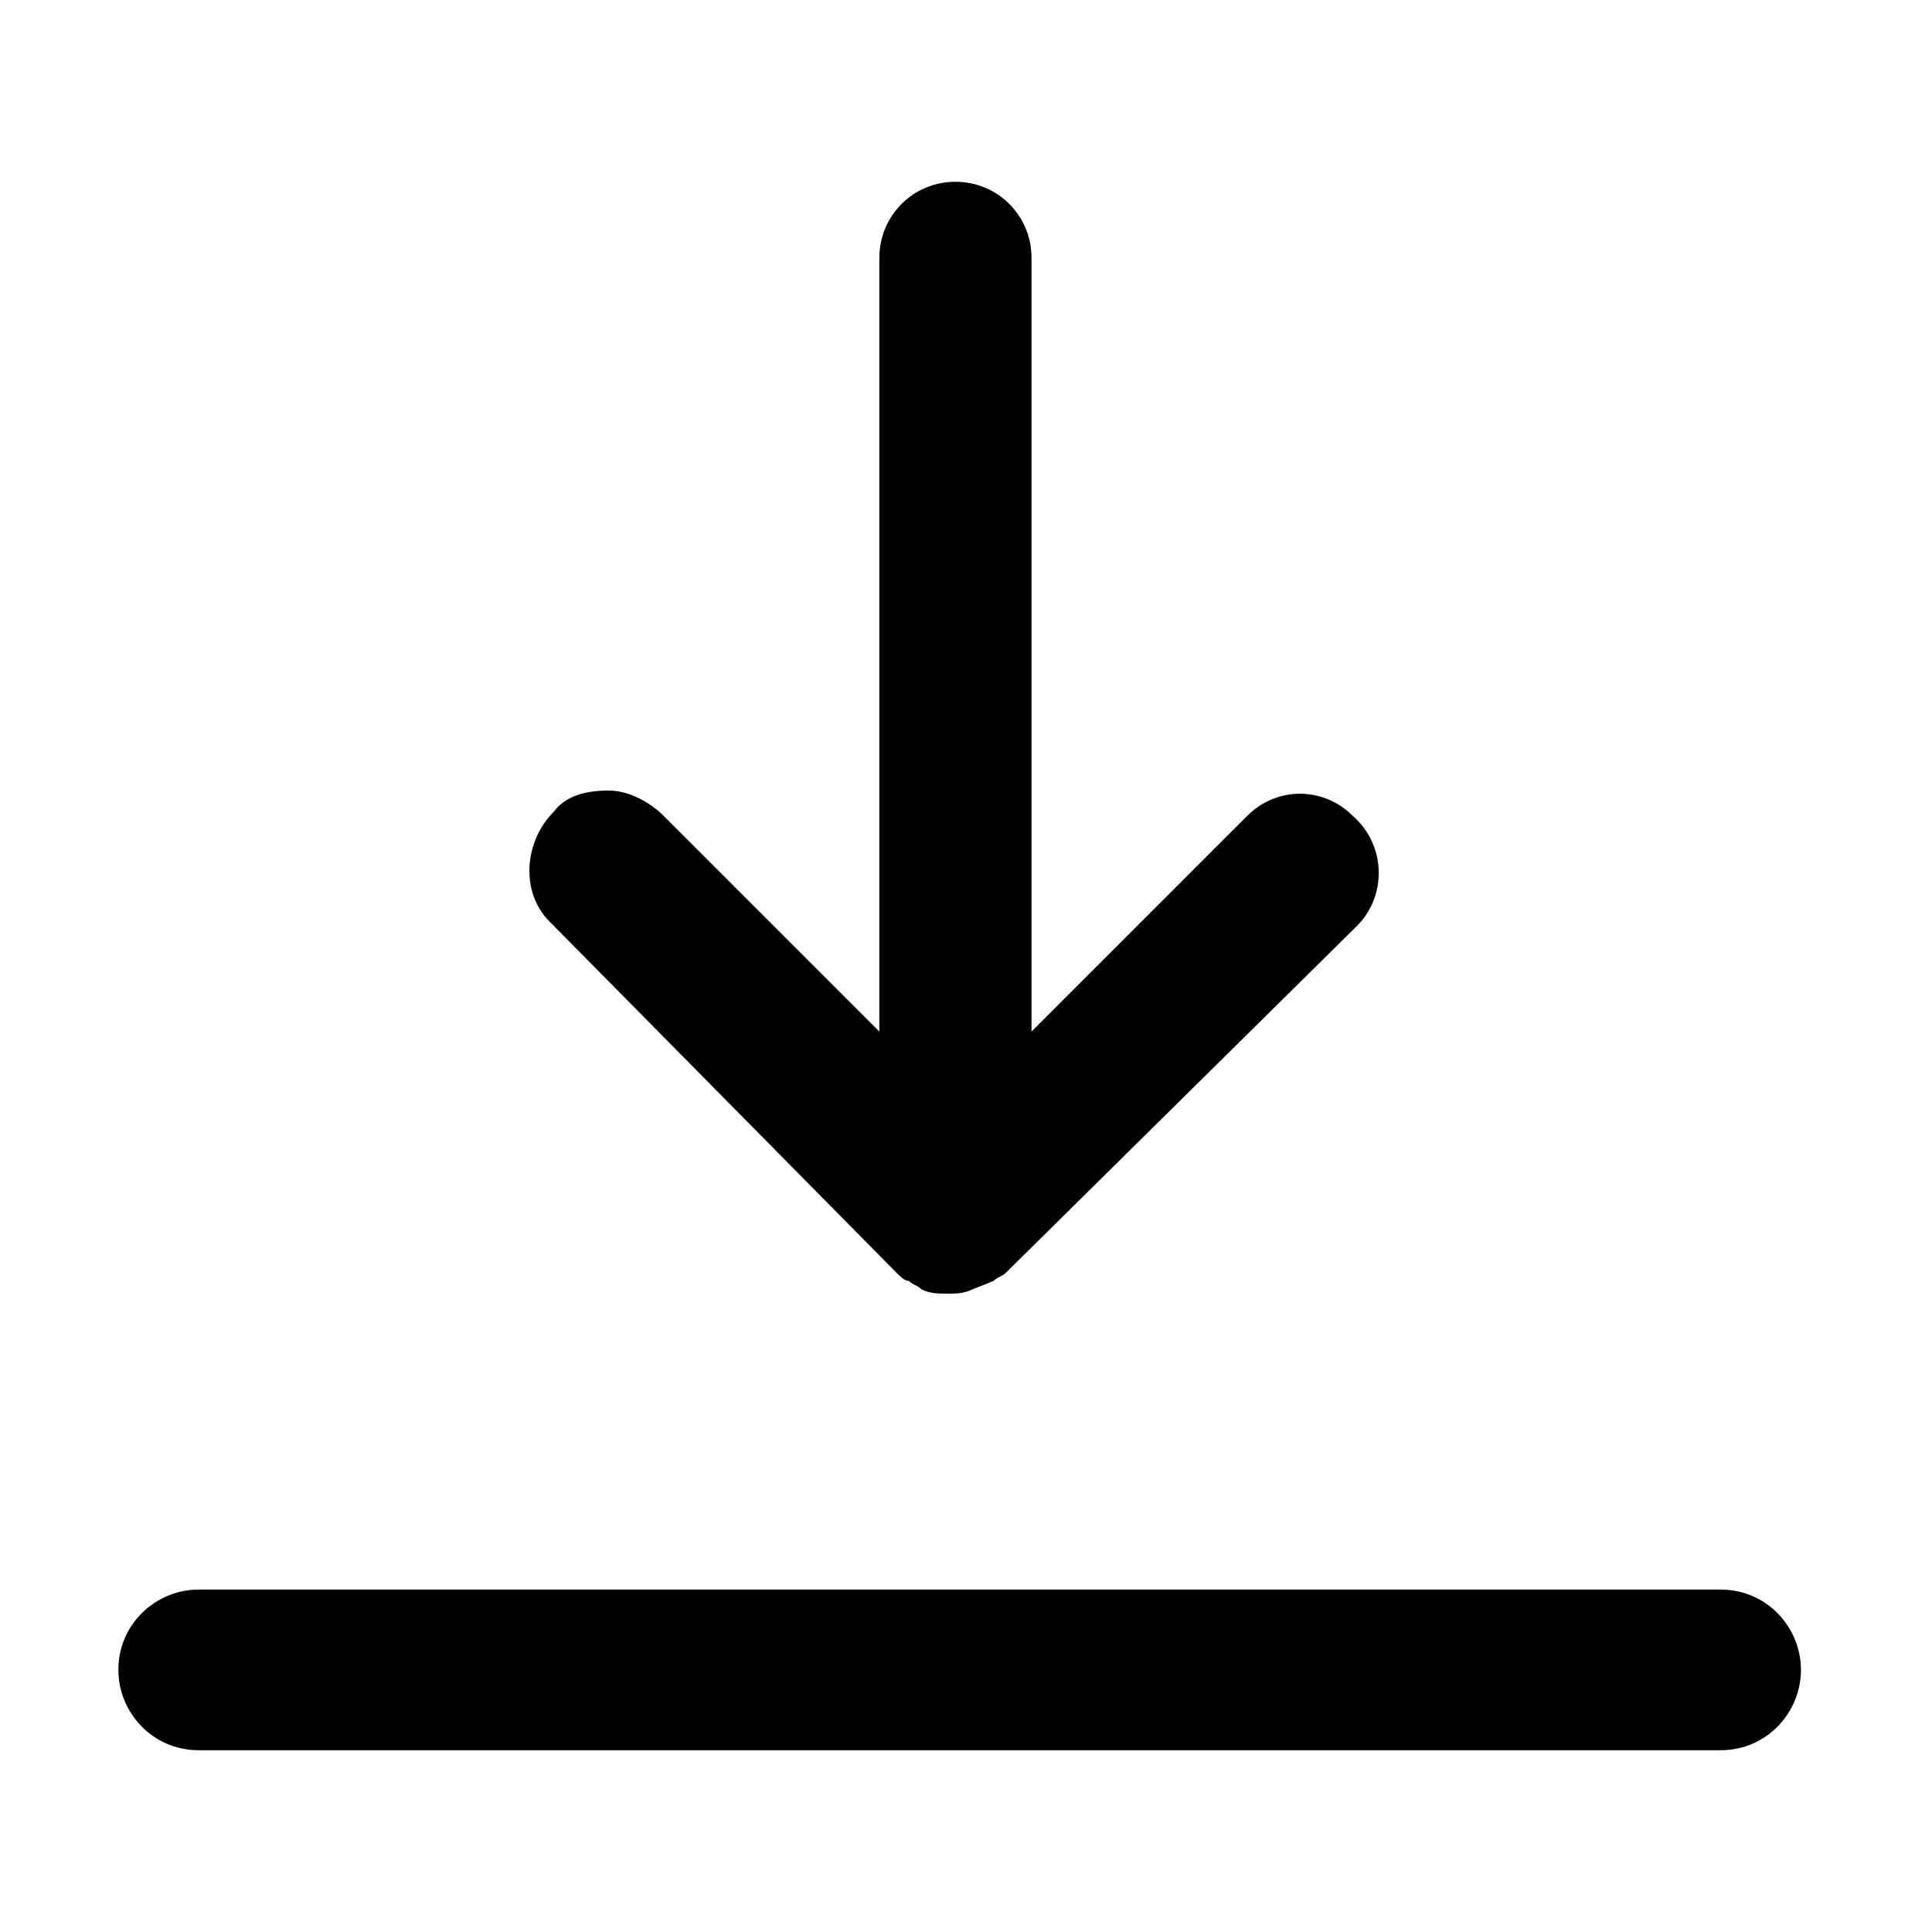 <svg xmlns="http://www.w3.org/2000/svg" viewBox="0 0 45.7 45.7" style="enable-background:new 0 0 45.7 45.7" xml:space="preserve">
  <path d="M21.2 30.1c.1.1.2.2.3.2.1.1.2.1.3.2.2.1.4.1.6.1.2 0 .4 0 .6-.1l.5-.2c.1-.1.2-.1.3-.2l8.3-8.2c.7-.7.7-1.9-.1-2.6-.7-.7-1.8-.7-2.5 0l-5.1 5.1V6.1c0-1-.8-1.8-1.8-1.8s-1.8.8-1.8 1.8v18.3l-5.1-5.1c-.3-.3-.8-.6-1.3-.6s-1 .1-1.3.5c-.7.7-.8 1.9-.1 2.6l.1.1 8.1 8.2zM42.6 39.5c0-1-.8-1.9-1.9-1.9h-36c-1 0-1.9.8-1.9 1.9 0 1 .8 1.9 1.9 1.9h36c1.1 0 1.9-.9 1.9-1.9z"/>
</svg>